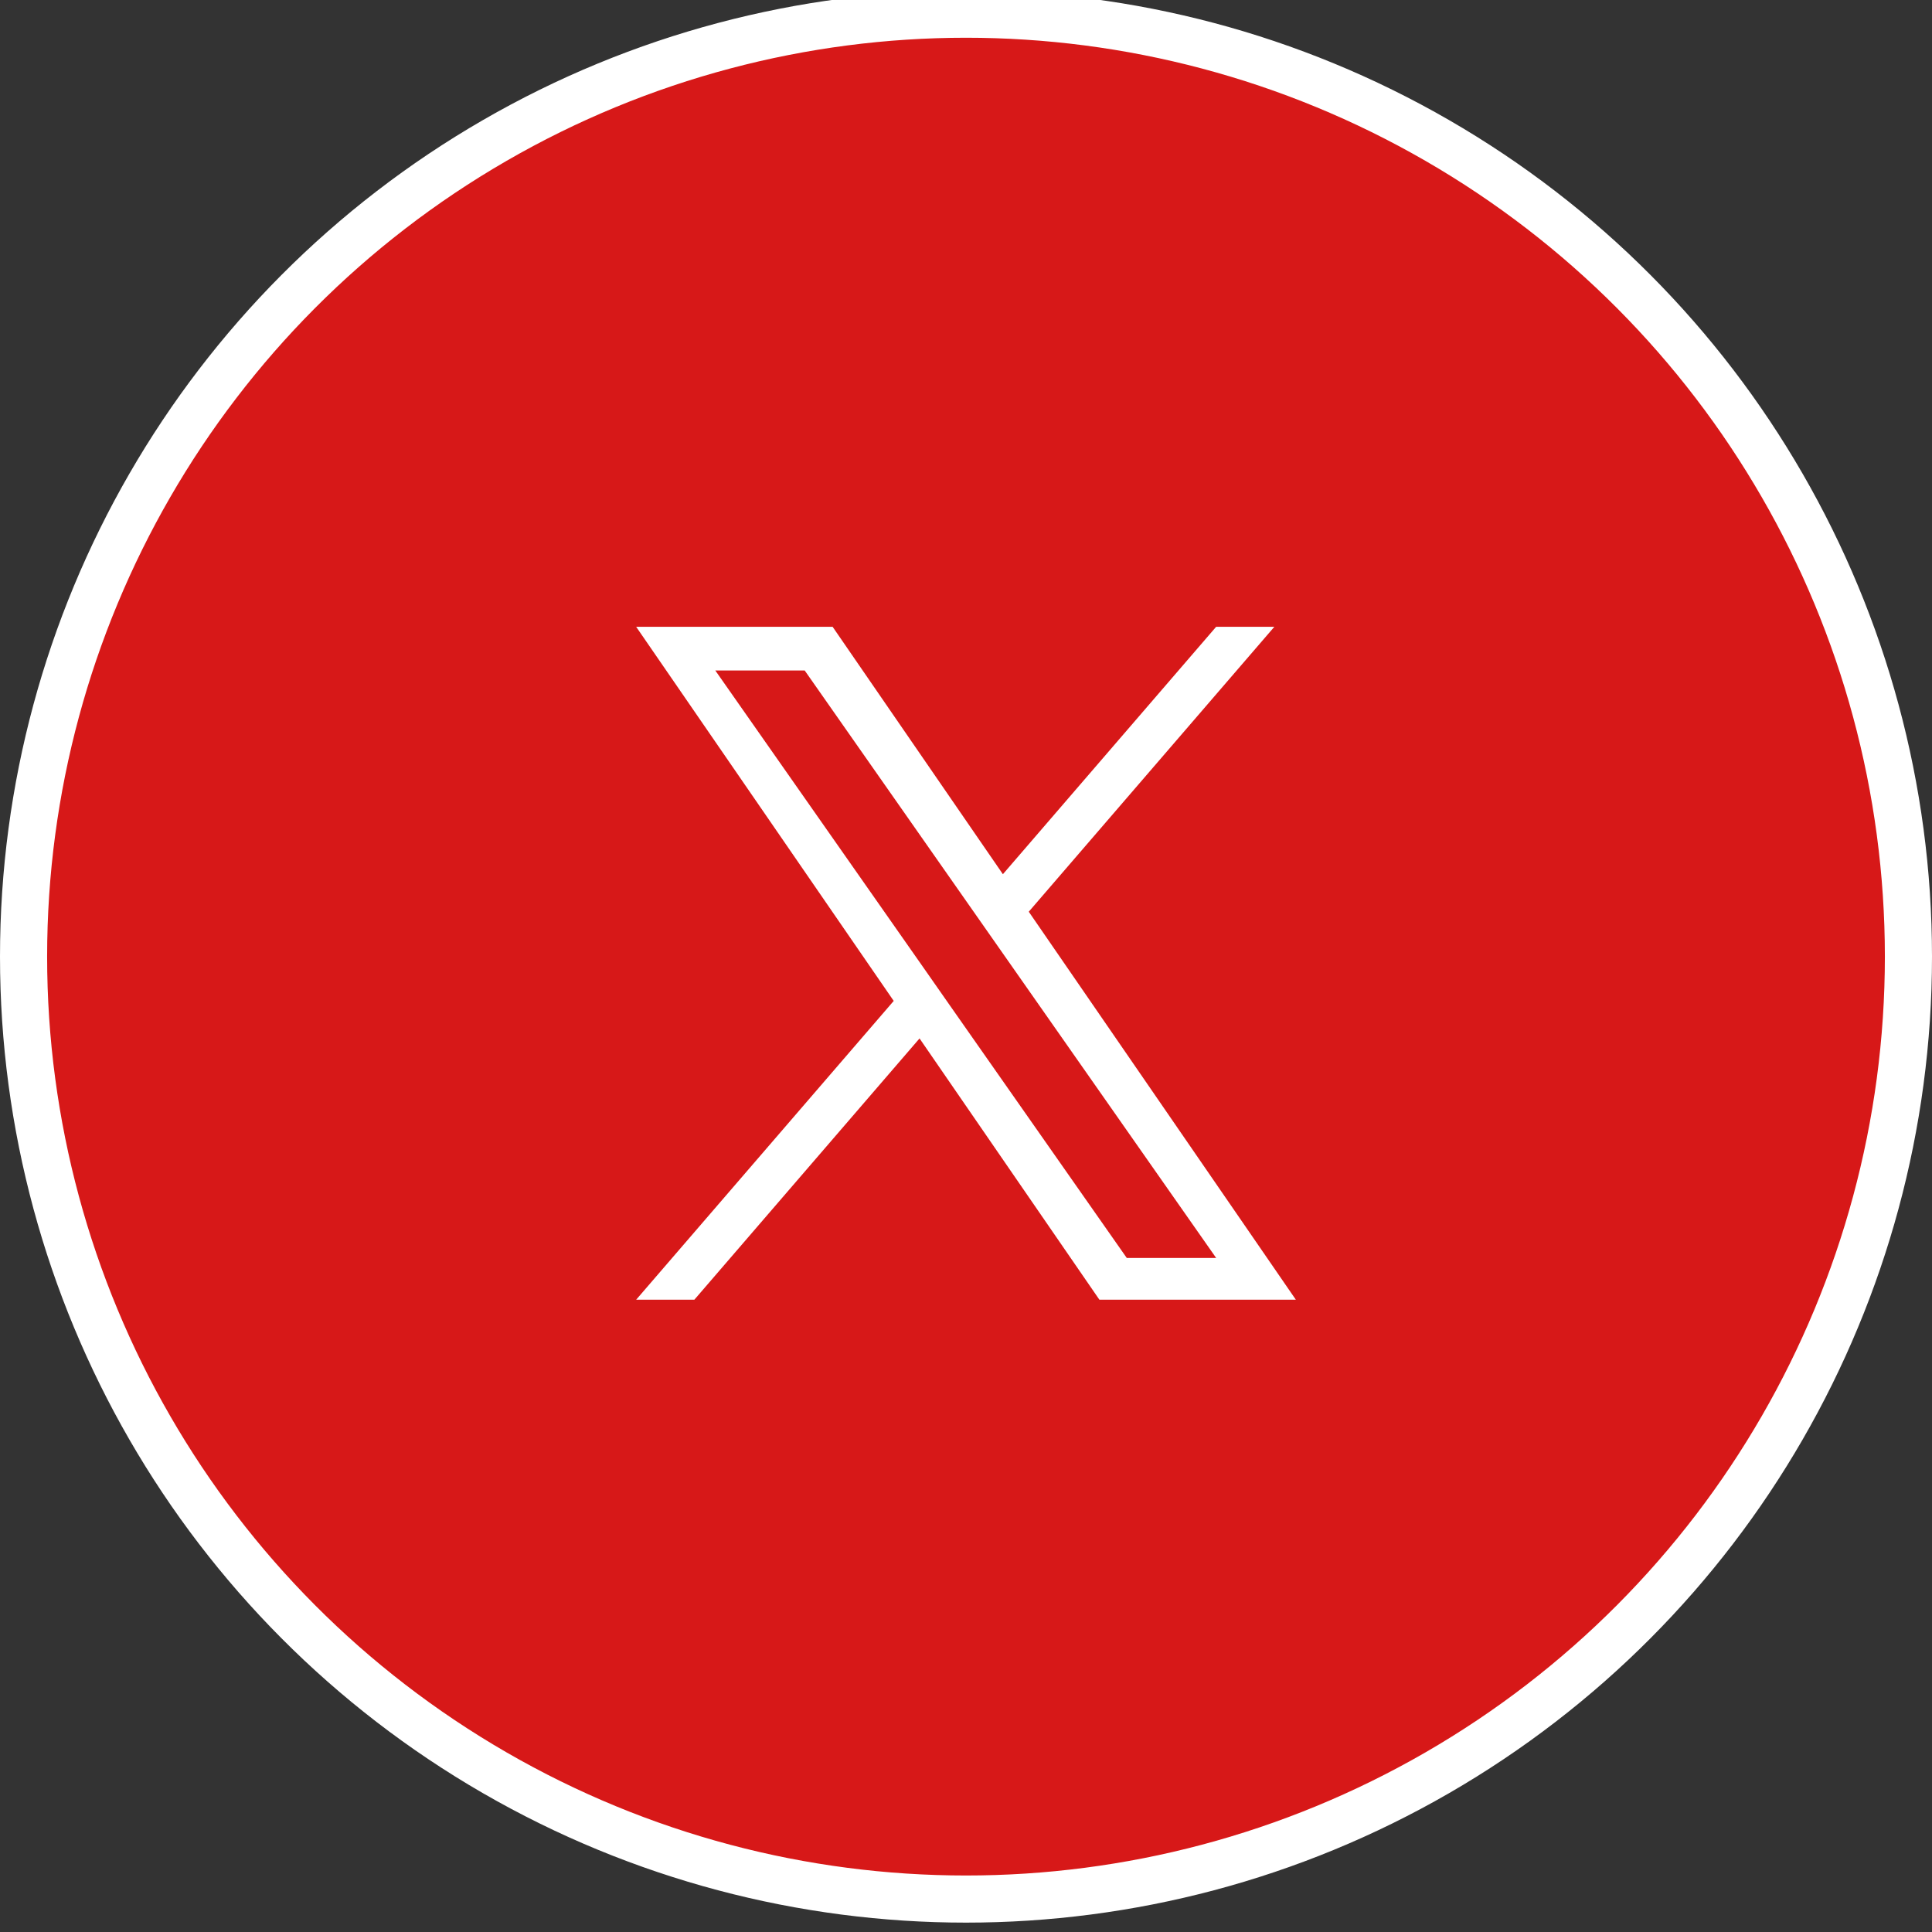 <svg width="41" height="41" viewBox="0 0 41 41" fill="none" xmlns="http://www.w3.org/2000/svg">
<rect x="0" y="0" width="41" height="41" fill="#333333" stroke="none"/>
<circle cx="20.5" cy="20.301" r="20" fill="#D71818"/>
<circle cx="20.5" cy="20.301" r="20" stroke="white"/>
<g clip-path="url(#clip0_963_1745)">
<path d="M21.832 19.348L27.044 13.301H25.809L21.283 18.552L17.669 13.301H13.5L18.966 21.241L13.5 27.582H14.735L19.514 22.037L23.331 27.582H27.5L21.832 19.348H21.832ZM20.14 21.311L19.587 20.52L15.18 14.229H17.077L20.633 19.306L21.187 20.097L25.809 26.696H23.912L20.14 21.311V21.311Z" fill="white"/>
</g>
<defs>
<clipPath id="clip0_963_1745">
<rect width="14" height="14.289" fill="white" transform="translate(13.5 13.301)"/>
</clipPath>
</defs>
</svg>
